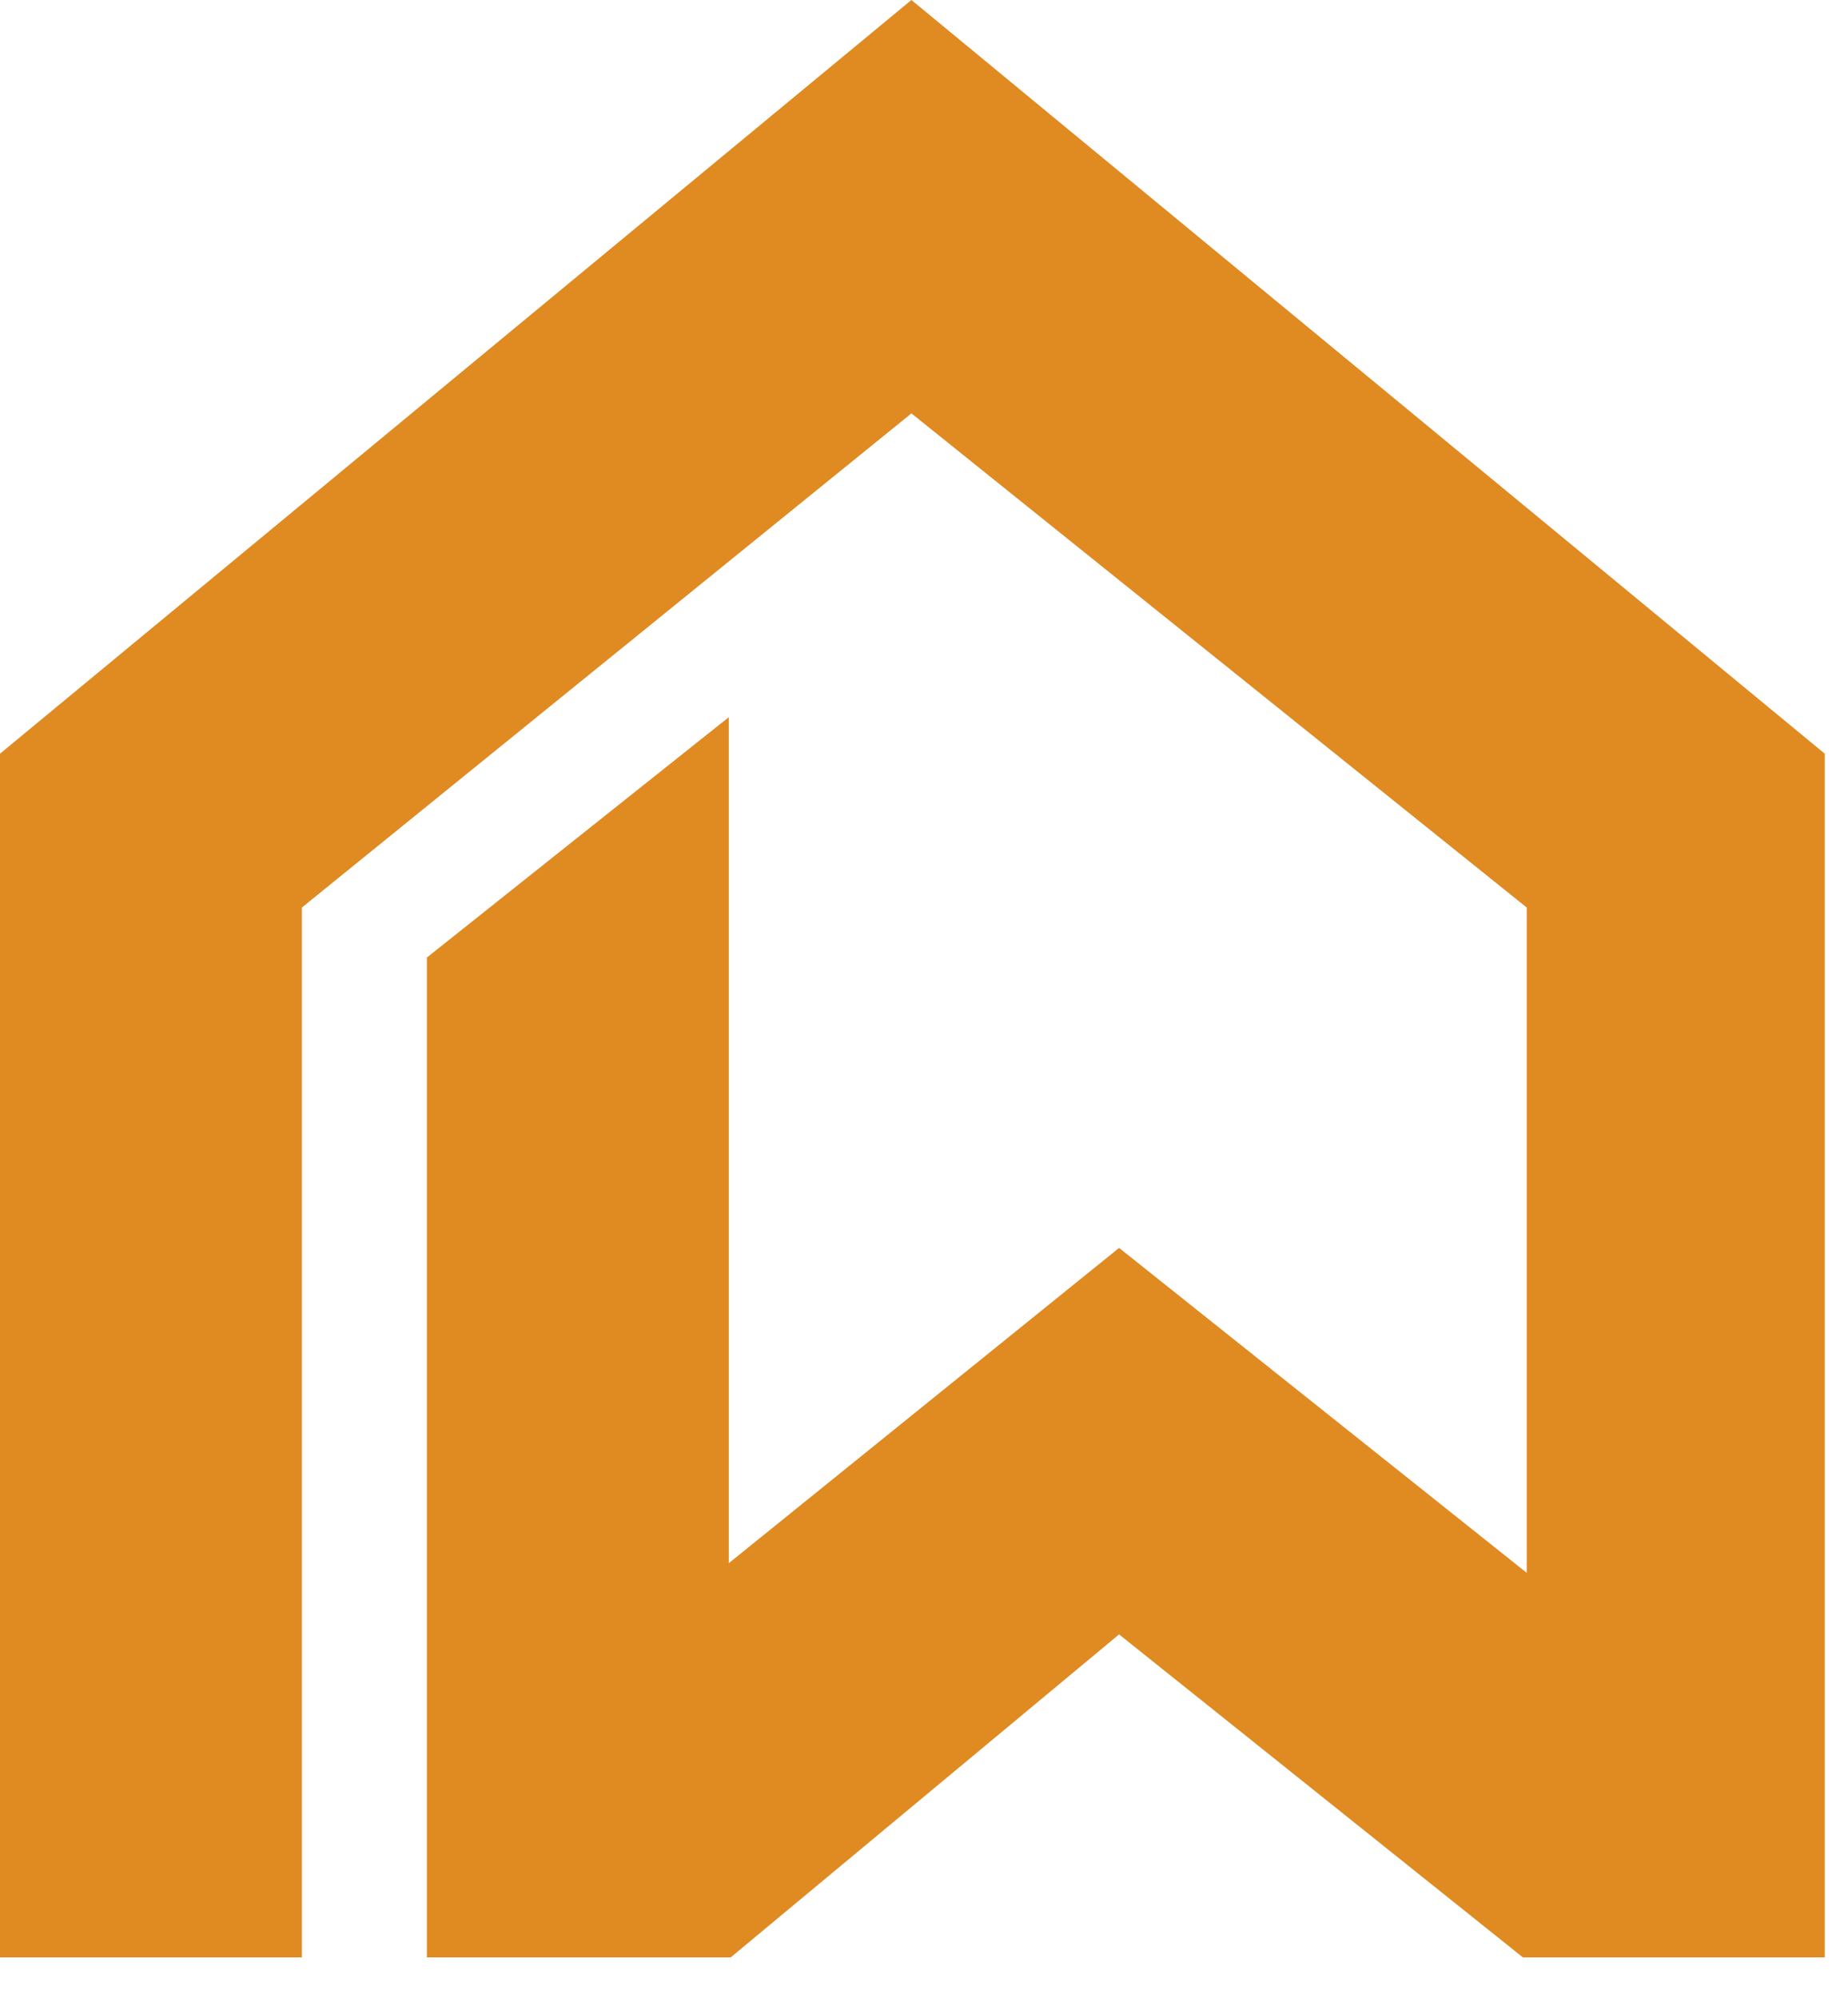 <svg xmlns="http://www.w3.org/2000/svg" width="37" height="40" viewBox="0 0 37 40" fill="none"><path d="M18.248 0L0 15.091V39.191H6.044V18.171L18.248 8.277L30.568 18.171V31.492L22.406 24.986L14.591 31.299V14.36L8.547 19.172V39.191H14.63L22.406 32.724L30.491 39.191H36.535V15.091L18.248 0Z" fill="#E08A22"></path></svg>